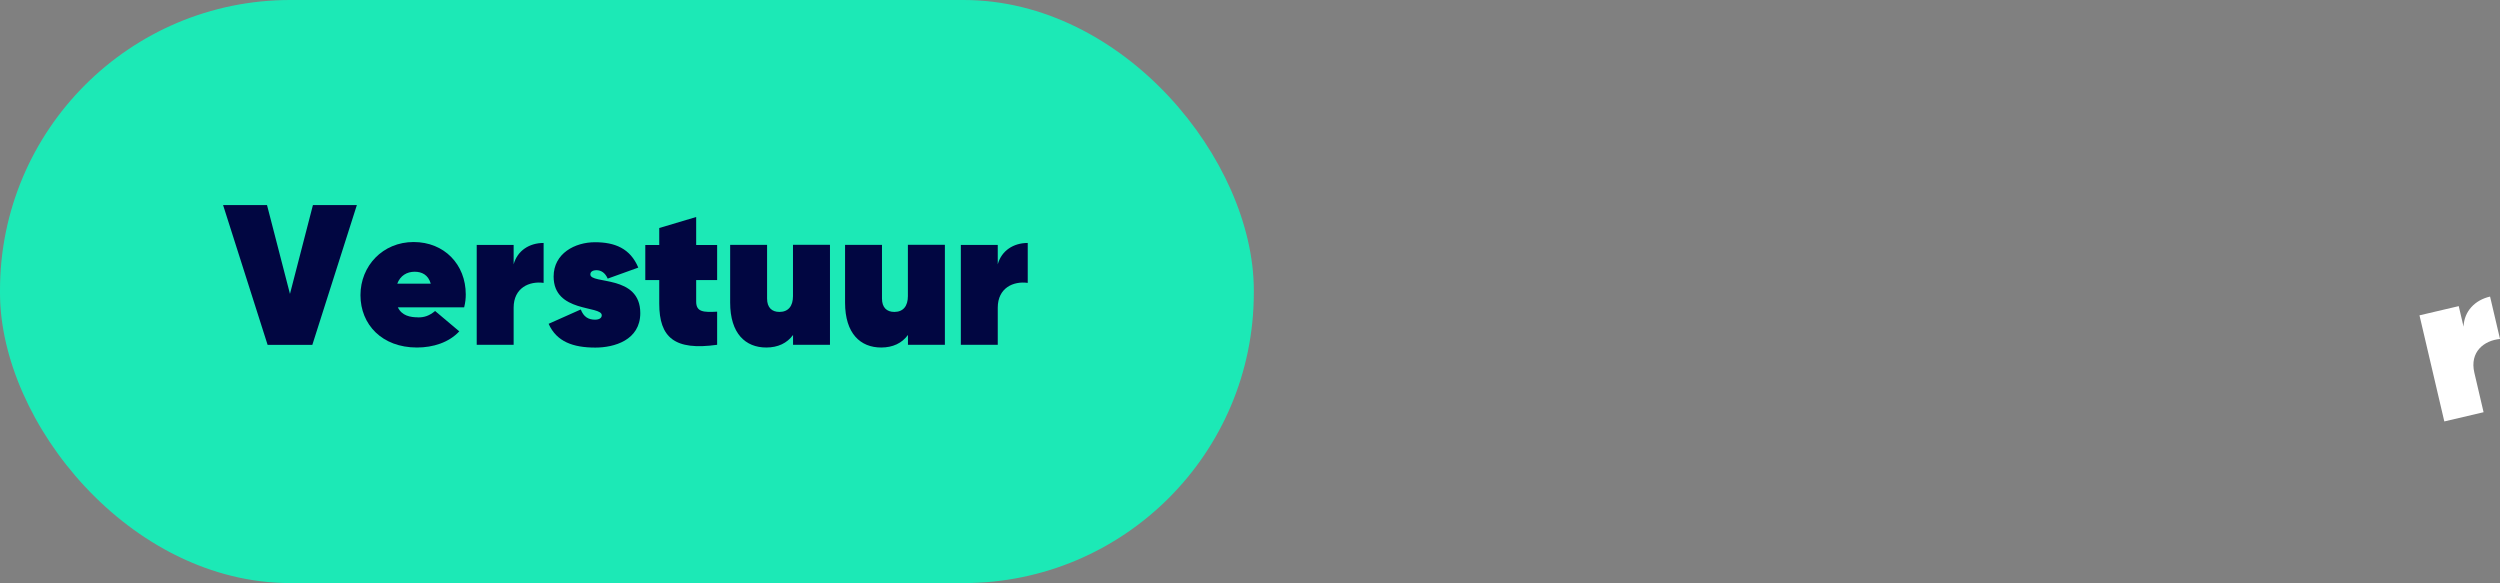<?xml version="1.0" encoding="UTF-8"?>
<svg id="Laag_2" xmlns="http://www.w3.org/2000/svg" viewBox="0 0 374.44 87.33">
  <rect x="0" y="0" width="374.44" height="87.33" fill="#808080" stroke="none"/>
  <defs>
    <style>
      .cls-1 {
        fill: #010641;
      }

      .cls-2 {
        fill: #fff;
      }

      .cls-3 {
        fill: #1ce9b6;
      }
    </style>
  </defs>
  <g id="Laag_1-2" data-name="Laag_1">
    <g>
      <g>
        <rect class="cls-3" x="0" y="0" width="187.79" height="87.33" rx="43.48" ry="43.48"/>
        <path class="cls-1" d="M33.41,30.71h6.58l3.44,13.31,3.44-13.31h6.58l-6.67,20.94h-6.7l-6.67-20.94Z"/>
        <path class="cls-1" d="M62.63,47.54c.93,0,1.67-.24,2.54-.96l3.62,3.05c-1.56,1.67-3.92,2.42-6.34,2.42-5.23,0-8.46-3.44-8.46-7.84s3.35-7.96,7.96-7.96,7.81,3.38,7.81,7.84c0,.63-.06,1.23-.24,1.94h-9.93c.6,1.26,1.85,1.5,3.05,1.5ZM64.52,42.49c-.39-1.35-1.35-1.79-2.42-1.79-1.14,0-2.15.57-2.6,1.79h5.02Z"/>
        <path class="cls-1" d="M81.42,36.39v5.98c-2.15-.3-4.49.75-4.49,3.71v5.56h-5.53v-14.95h5.53v2.9c.57-2.06,2.36-3.2,4.49-3.2Z"/>
        <path class="cls-1" d="M95.9,46.89c0,4.07-3.92,5.17-6.73,5.17-3.32,0-5.8-.87-7-3.56l4.82-2.15c.42,1.11,1.14,1.53,2.12,1.53.63,0,1.02-.24,1.02-.66,0-1.5-7.21-.33-7.21-5.8,0-3.47,3.2-5.14,6.19-5.14s5.29.93,6.49,3.8l-4.58,1.65c-.39-.9-1.02-1.26-1.67-1.26-.6,0-.93.24-.93.63,0,1.53,7.48-.03,7.48,5.8Z"/>
        <path class="cls-1" d="M104.27,41.95v3.23c0,1.56,1.11,1.61,3.14,1.5v4.96c-6.37.9-8.67-1.08-8.67-6.16v-3.53h-2.09v-5.26h2.09v-2.54l5.53-1.65v4.19h3.14v5.26h-3.14Z"/>
        <path class="cls-1" d="M124.31,36.69v14.95h-5.53v-1.47c-.9,1.23-2.27,1.88-4.01,1.88-3.11,0-5.41-2.09-5.41-6.73v-8.64h5.53v8.04c0,1.35.72,2,1.85,2,1.35,0,2.03-.9,2.03-2.36v-7.69h5.53Z"/>
      </g>
      <path class="cls-1" d="M141.52,36.69v14.95h-5.53v-1.47c-.9,1.23-2.27,1.88-4.01,1.88-3.11,0-5.41-2.09-5.41-6.73v-8.64h5.53v8.04c0,1.35.72,2,1.85,2,1.35,0,2.03-.9,2.03-2.36v-7.69h5.53Z"/>
      <path class="cls-1" d="M153.93,36.39v5.98c-2.15-.3-4.49.75-4.49,3.71v5.56h-5.53v-14.95h5.53v2.9c.57-2.06,2.36-3.2,4.49-3.2Z"/>
    </g>
    <path class="cls-2" d="M372.95,44.41l1.49,6.36c-2.36.22-4.58,1.91-3.84,5.06l1.38,5.91-5.88,1.38-3.72-15.89,5.88-1.38.72,3.08c.09-2.33,1.71-3.99,3.97-4.51Z"/>
  </g>
</svg>